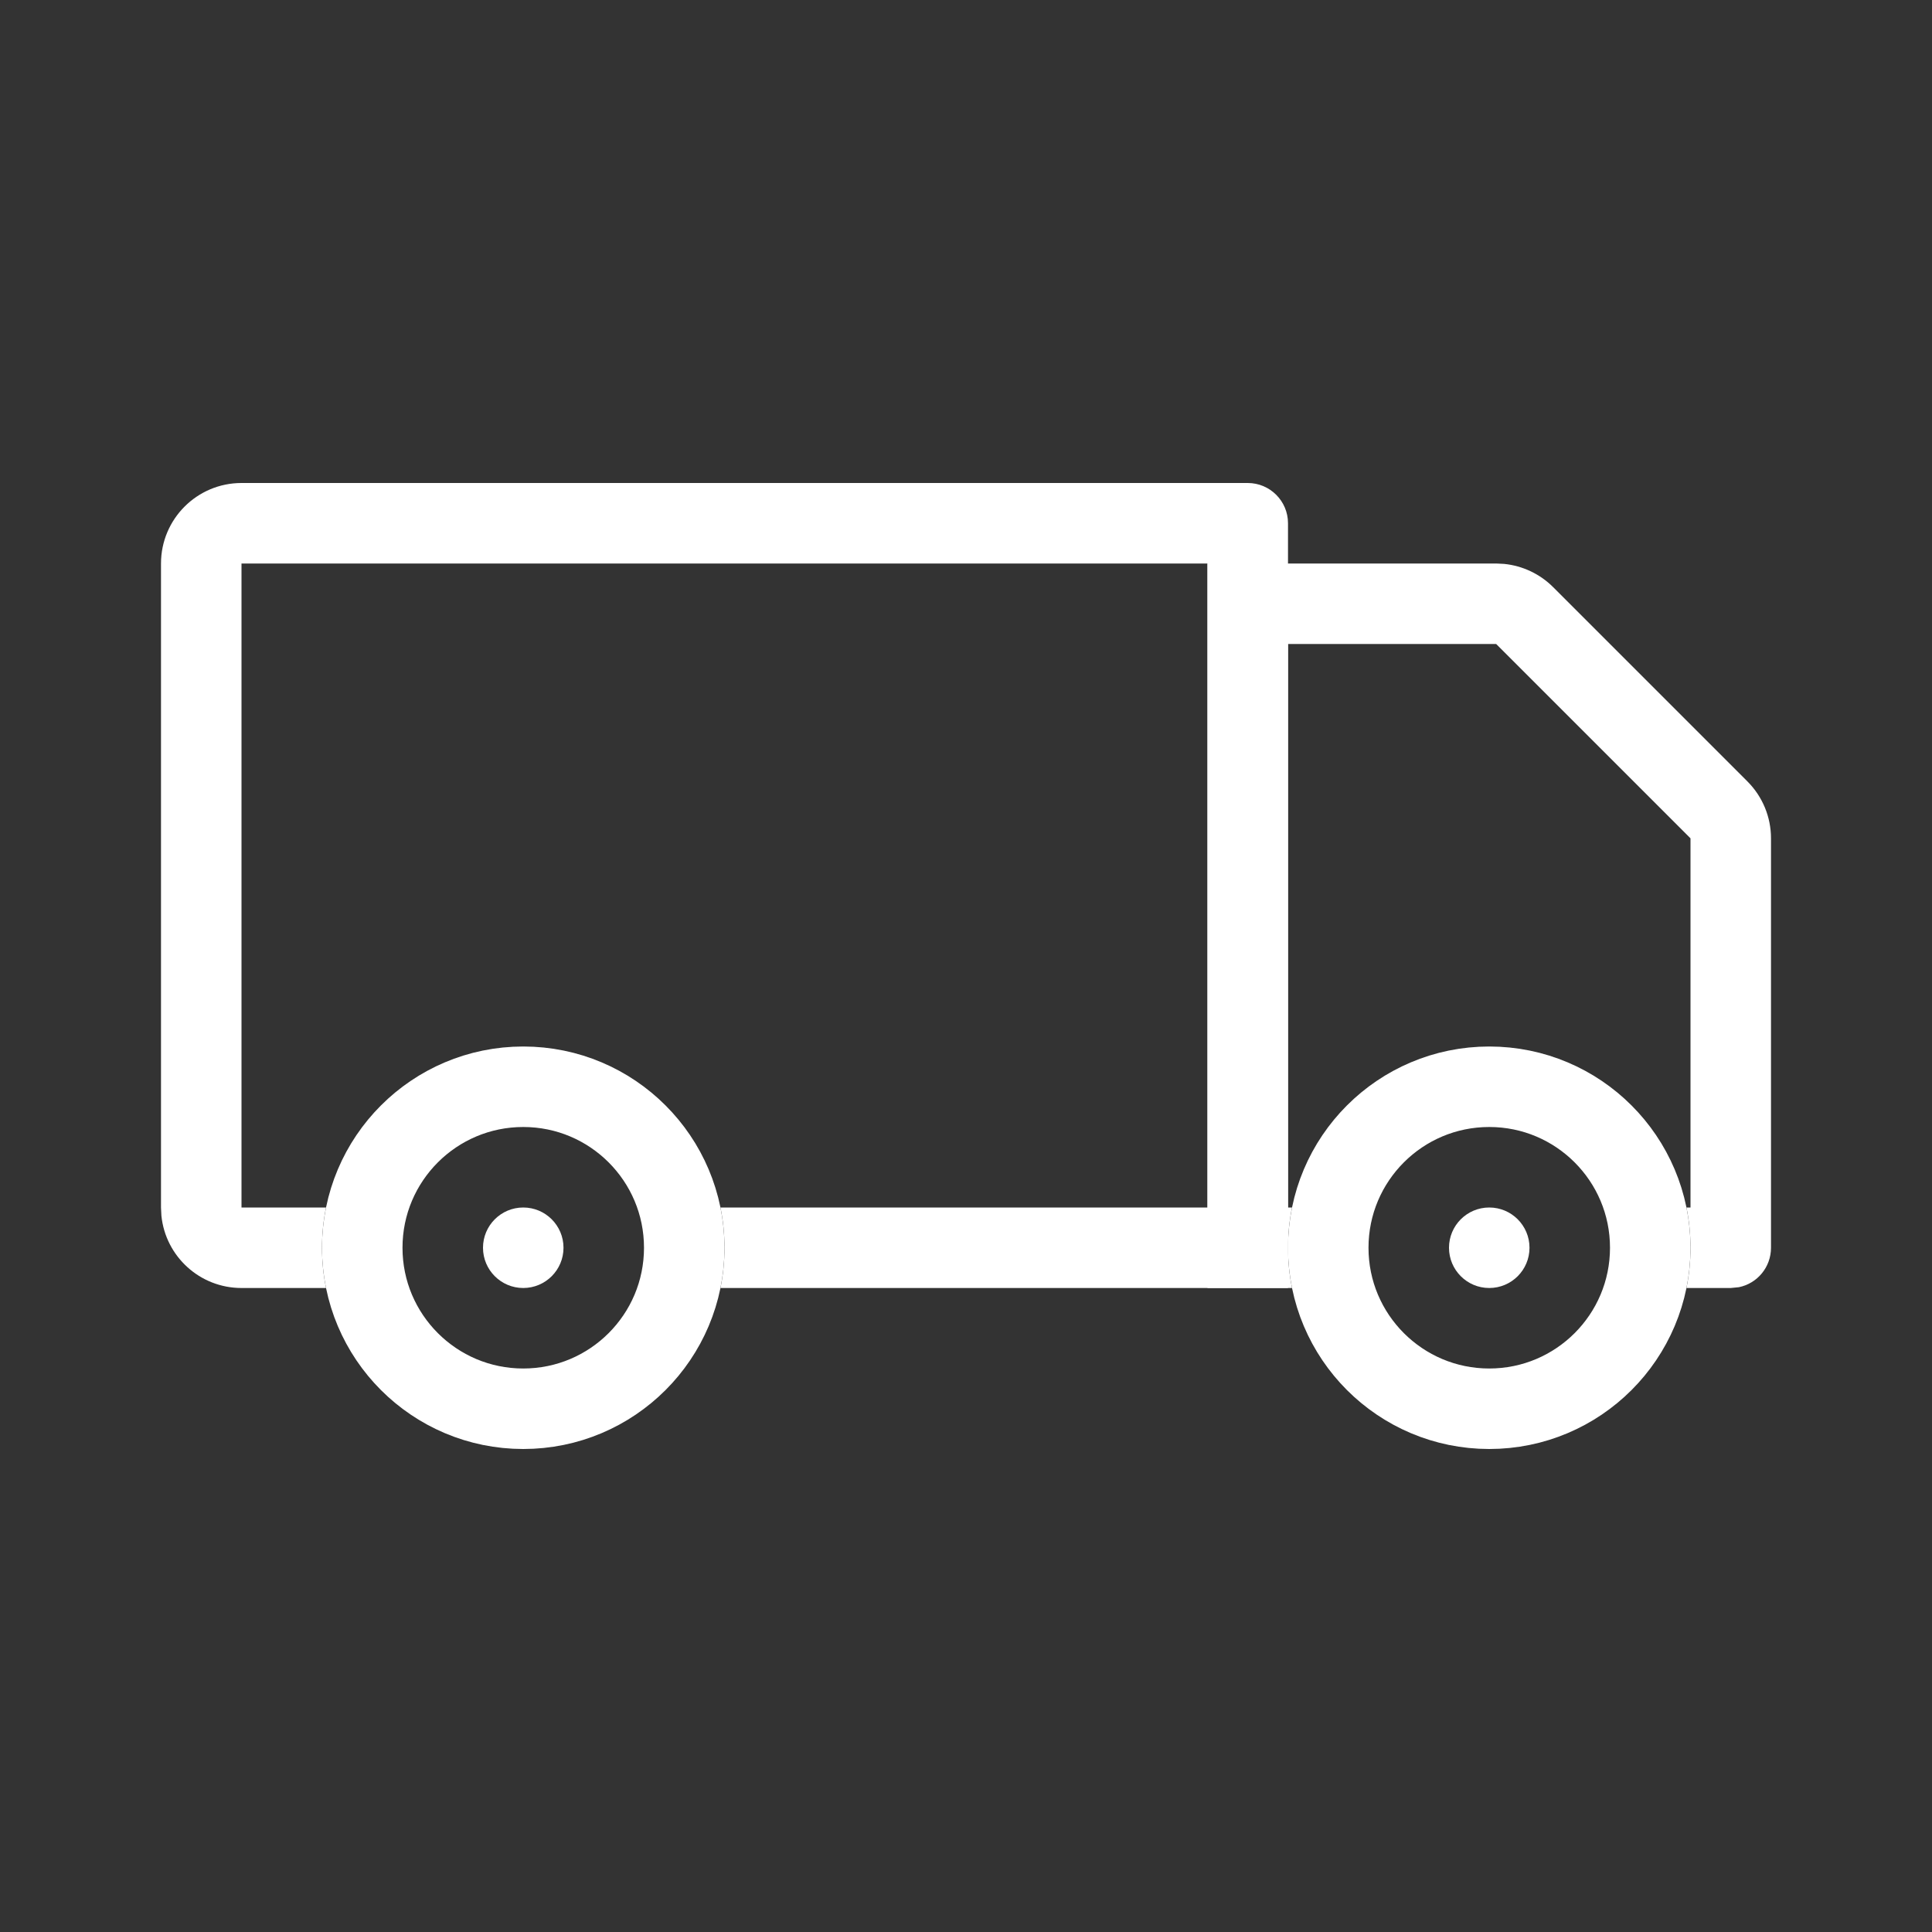 <svg width="24" height="24" viewBox="0 0 24 24" fill="none" xmlns="http://www.w3.org/2000/svg">
<rect x="0" y="0" width="24" height="24" fill="#333333" stroke="none"/>
<path d="M15.5 6C15.776 6 16 6.224 16 6.5V16H8.95C8.983 15.838 9 15.671 9 15.5C9 15.329 8.983 15.162 8.95 15H15V7H3V15H4.05C4.017 15.162 4 15.329 4 15.5C4 15.671 4.017 15.838 4.05 16H3C2.482 16 2.056 15.607 2.005 15.102L2 15V7C2 6.448 2.448 6 3 6H15.5Z" fill="white"/>
<circle cx="6.5" cy="15.5" r="2" stroke="white"/>
<path d="M18.685 7.005C18.913 7.028 19.129 7.129 19.293 7.293L21.707 9.707C21.895 9.895 22 10.149 22 10.414V15.5C22 15.742 21.829 15.944 21.601 15.99L21.5 16H20.95C20.983 15.838 21 15.671 21 15.5C21 15.329 20.983 15.162 20.95 15H21V10.414L18.586 8H16V15H16.05C16.017 15.162 16 15.329 16 15.5C16 15.671 16.017 15.838 16.05 16H15V7H18.586L18.685 7.005Z" fill="white"/>
<circle cx="18.5" cy="15.5" r="2" stroke="white"/>
<circle cx="6.5" cy="15.5" r="0.5" fill="white"/>
<circle cx="18.5" cy="15.5" r="0.5" fill="white"/>
</svg>
